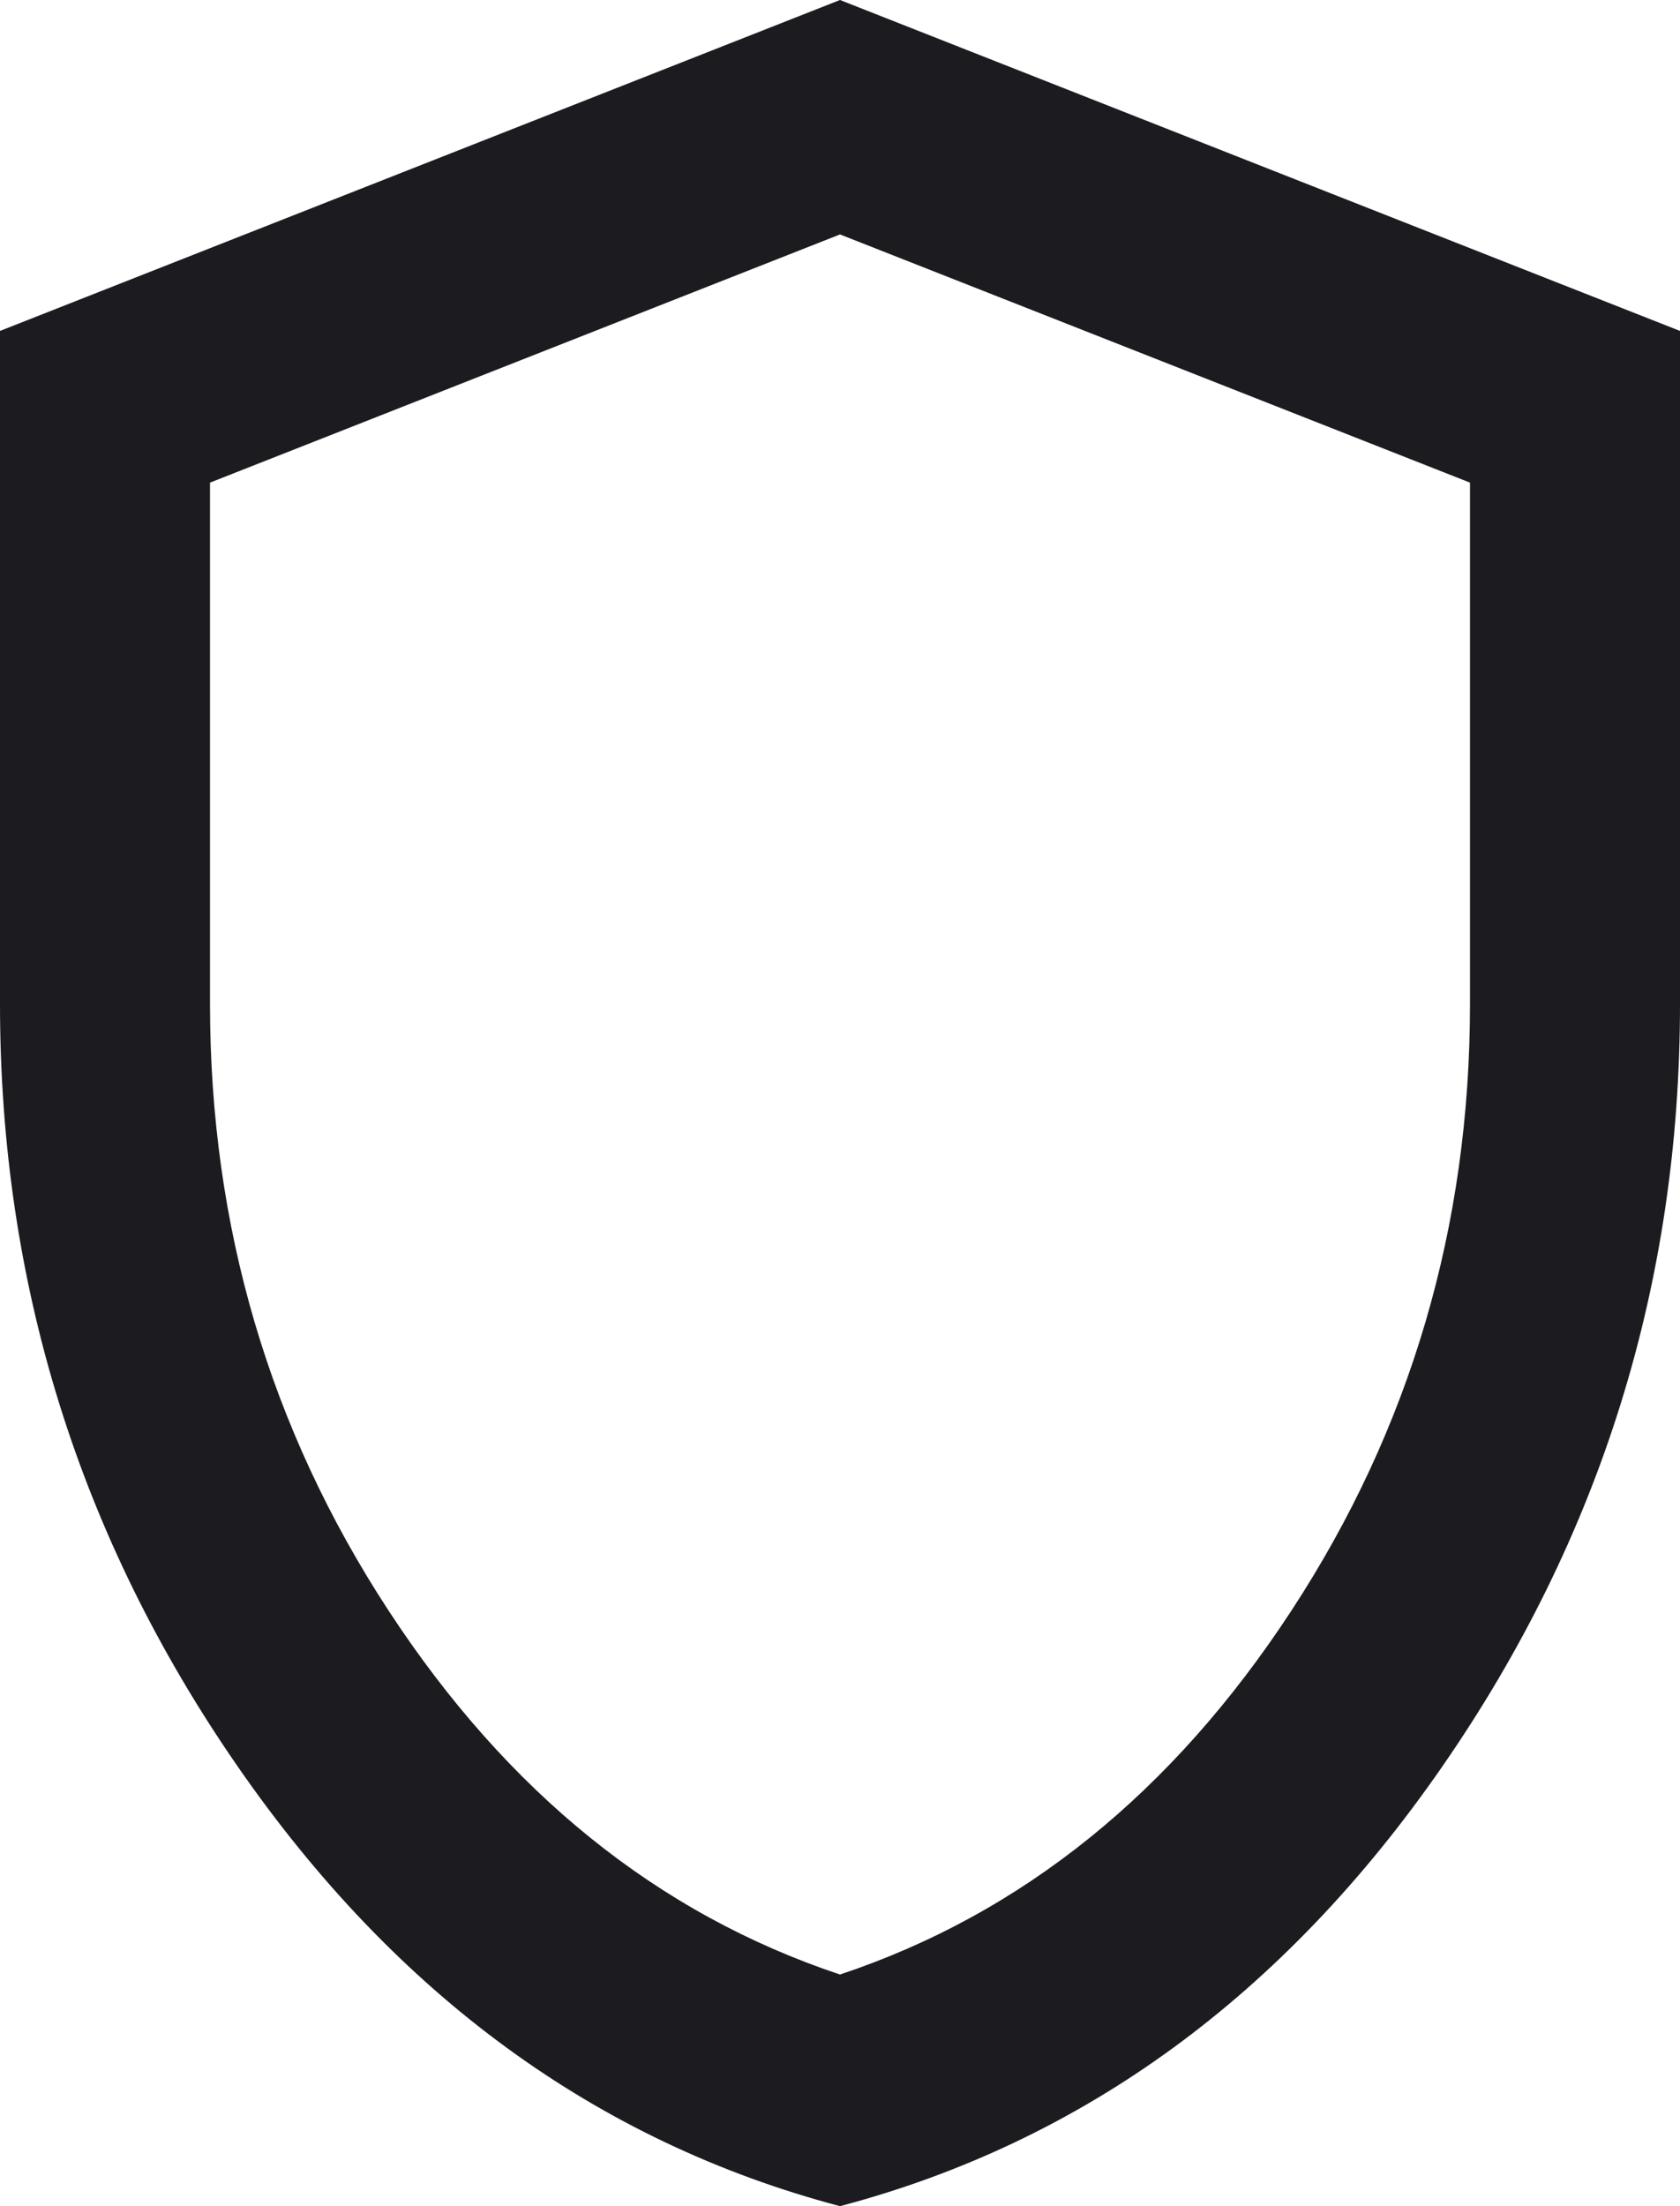 <svg width="32" height="42" viewBox="0 0 32 42" fill="none" xmlns="http://www.w3.org/2000/svg">
<path d="M16 42C11.367 40.775 7.542 37.984 4.525 33.626C1.508 29.269 0 24.43 0 19.11V6.3L16 0L32 6.3V19.11C32 24.43 30.492 29.269 27.475 33.626C24.458 37.984 20.633 40.775 16 42ZM16 37.59C19.467 36.435 22.333 34.125 24.6 30.66C26.867 27.195 28 23.345 28 19.11V9.188L16 4.463L4 9.188V19.11C4 23.345 5.133 27.195 7.4 30.66C9.667 34.125 12.533 36.435 16 37.59Z" fill="#1C1B1F"/>
</svg>
